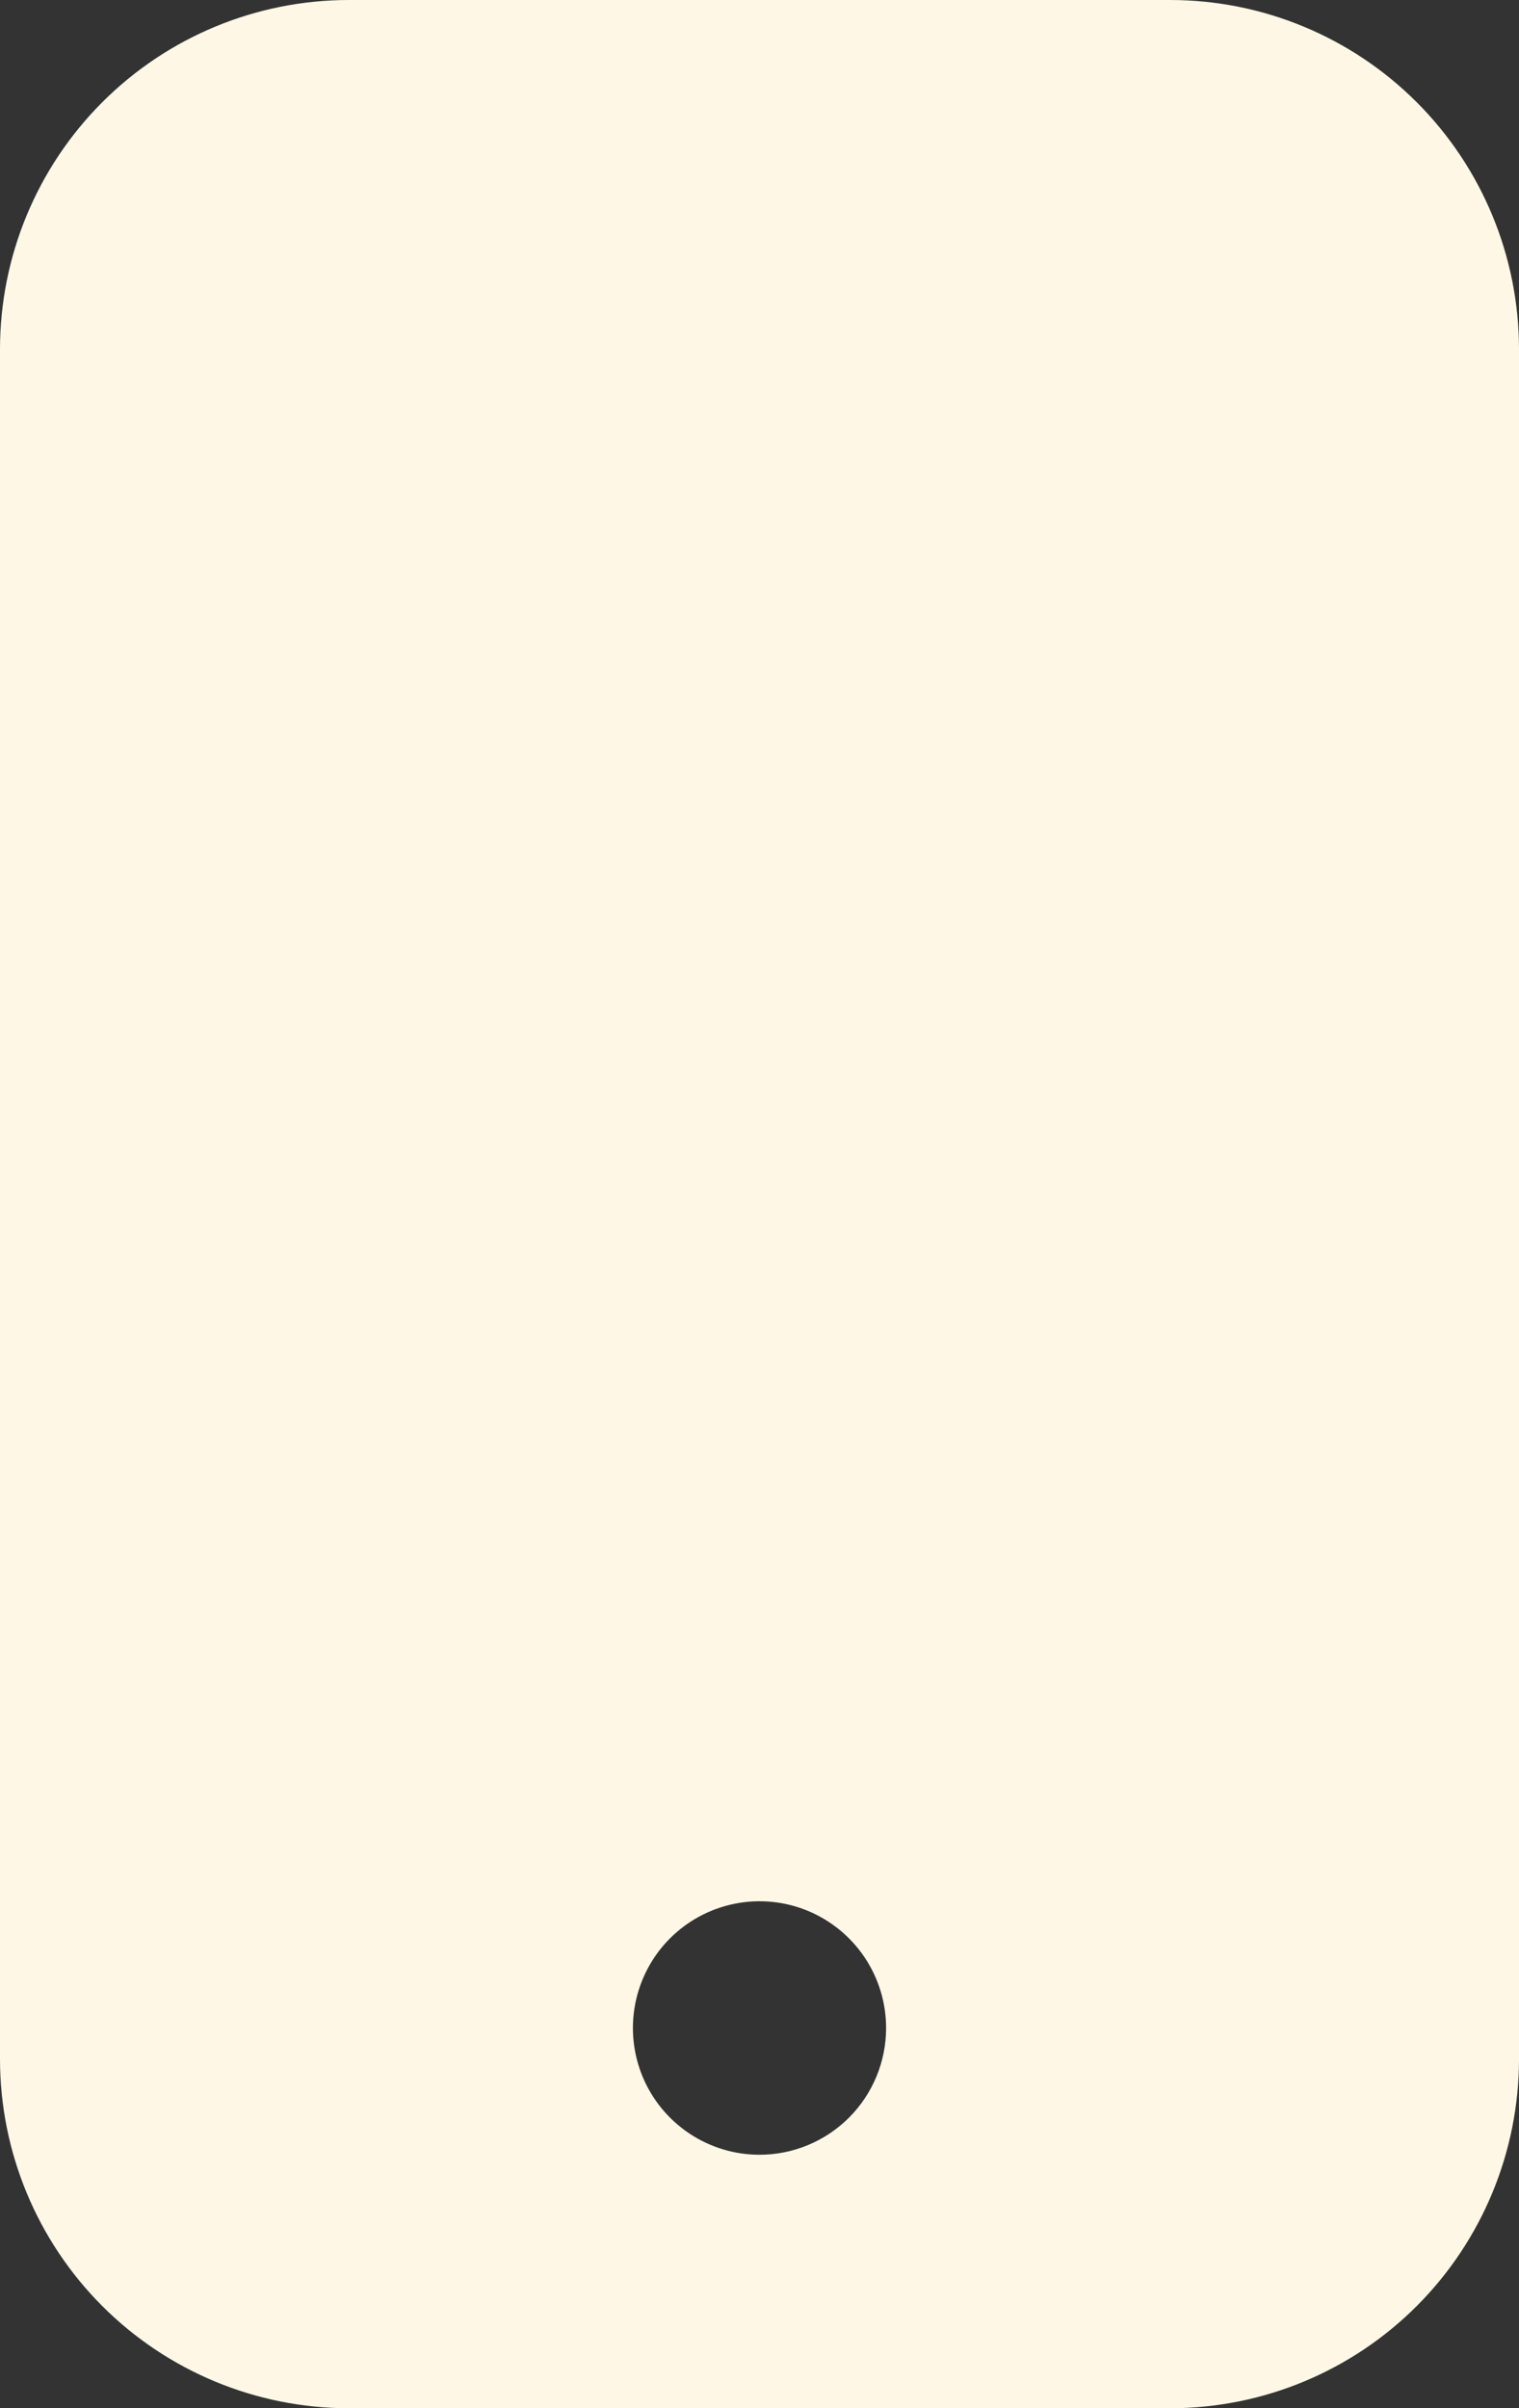<svg width="41" height="65" viewBox="0 0 41 65" fill="none" xmlns="http://www.w3.org/2000/svg">
<rect x="0" y="0" width="41" height="65" fill="#333333" stroke="none"/>
<path d="M31.59 0H9.409C6.915 0.002 4.522 0.995 2.758 2.762C0.994 4.528 0.002 6.923 0 9.422V55.578C0.002 58.077 0.994 60.472 2.758 62.239C4.522 64.005 6.915 64.998 9.409 65H31.59C34.086 64.998 36.478 64.005 38.242 62.239C40.006 60.472 40.998 58.077 41 55.578V9.422C40.998 6.923 40.006 4.528 38.242 2.762C36.478 0.995 34.086 0.002 31.59 0ZM20.5 58.158C19.824 58.158 19.164 57.957 18.602 57.581C18.04 57.205 17.602 56.671 17.343 56.046C17.085 55.421 17.017 54.733 17.149 54.069C17.281 53.406 17.606 52.796 18.084 52.318C18.562 51.839 19.171 51.514 19.833 51.382C20.496 51.249 21.183 51.317 21.808 51.576C22.432 51.835 22.965 52.274 23.341 52.836C23.716 53.399 23.917 54.06 23.917 54.737C23.917 55.644 23.557 56.514 22.916 57.156C22.275 57.797 21.406 58.158 20.5 58.158Z" fill="#FEF7E5"/>
</svg>
